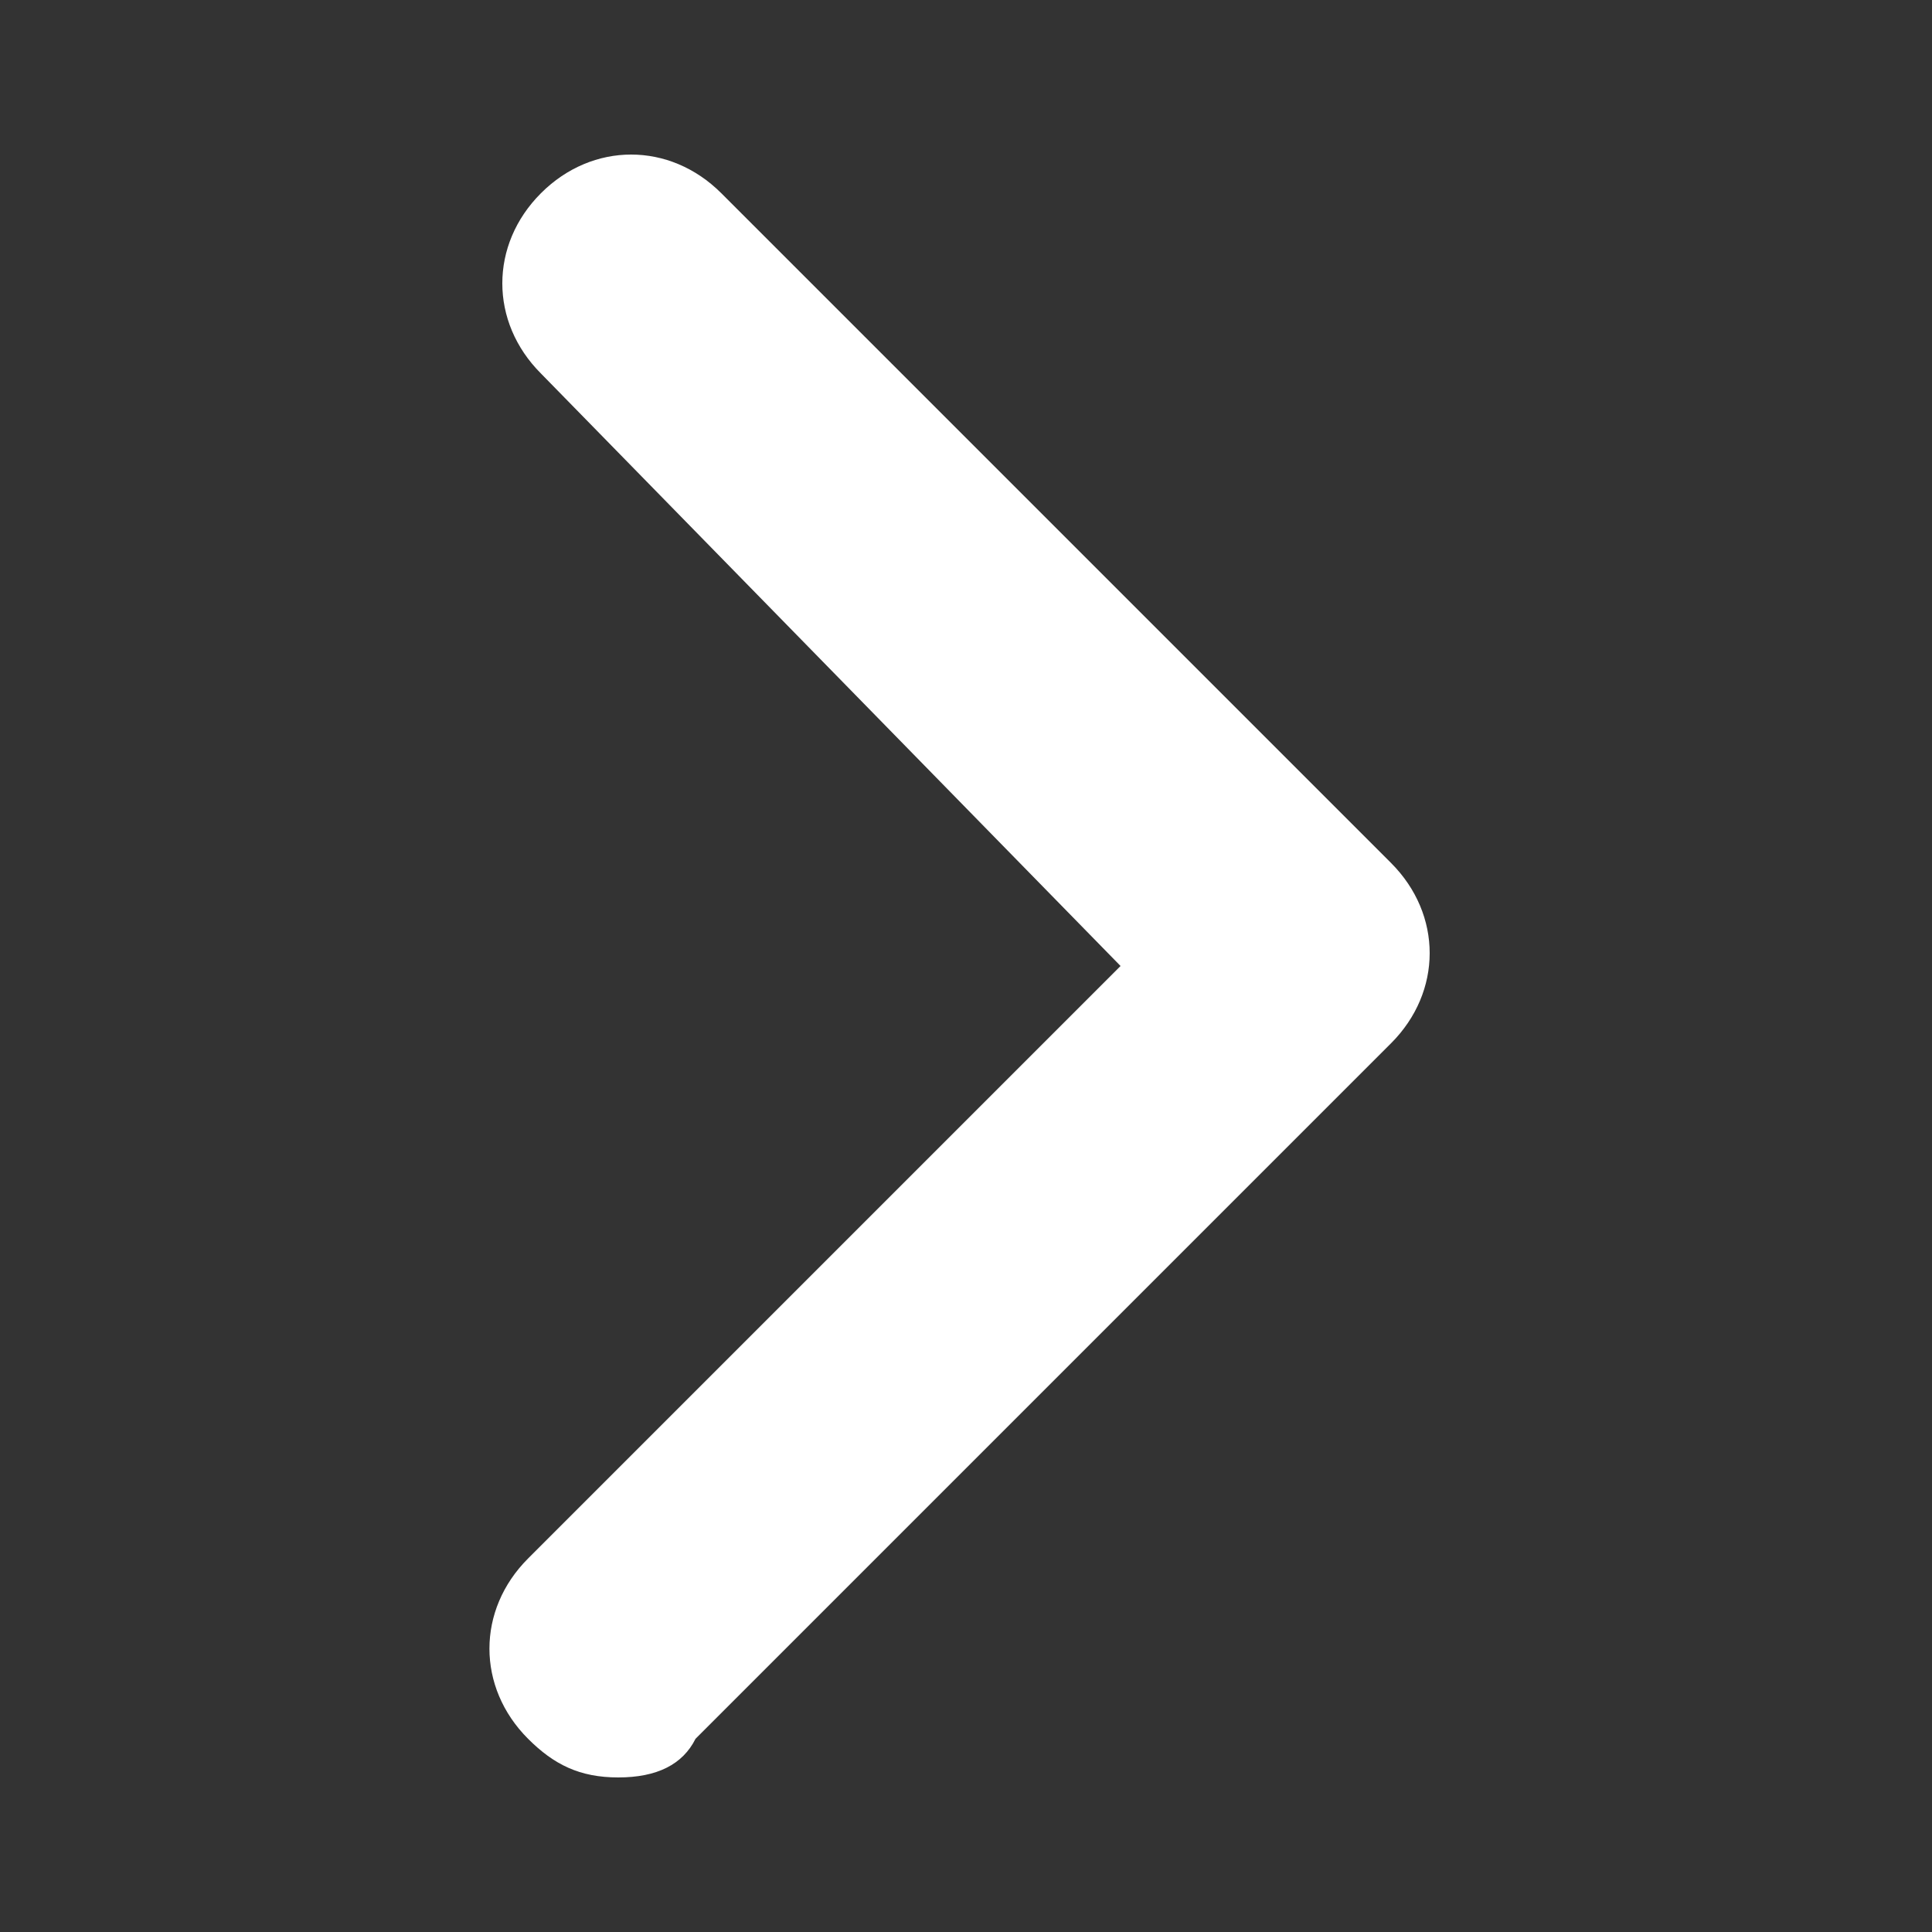 <?xml version="1.0" encoding="utf-8"?>
<!-- Generator: Adobe Illustrator 25.4.0, SVG Export Plug-In . SVG Version: 6.00 Build 0)  -->
<svg version="1.1" id="Layer_1" xmlns="http://www.w3.org/2000/svg" xmlns:xlink="http://www.w3.org/1999/xlink" x="0px" y="0px"
	 viewBox="0 0 15 15" style="enable-background:new 0 0 15 15;" xml:space="preserve">
<rect x="0" y="0" width="15" height="15" fill="#333333" stroke="none"/>
<style type="text/css">
	.st0{fill:#FFFFFF;}
</style>
<path class="st0" d="M4.8,13.8c-0.3,0-0.5-0.1-0.7-0.3c-0.4-0.4-0.4-1,0-1.4l4.6-4.6L4.2,2.9c-0.4-0.4-0.4-1,0-1.4s1-0.4,1.4,0
	l5.2,5.2c0.4,0.4,0.4,1,0,1.4l-5.4,5.4C5.3,13.7,5.1,13.8,4.8,13.8z"/>
</svg>
